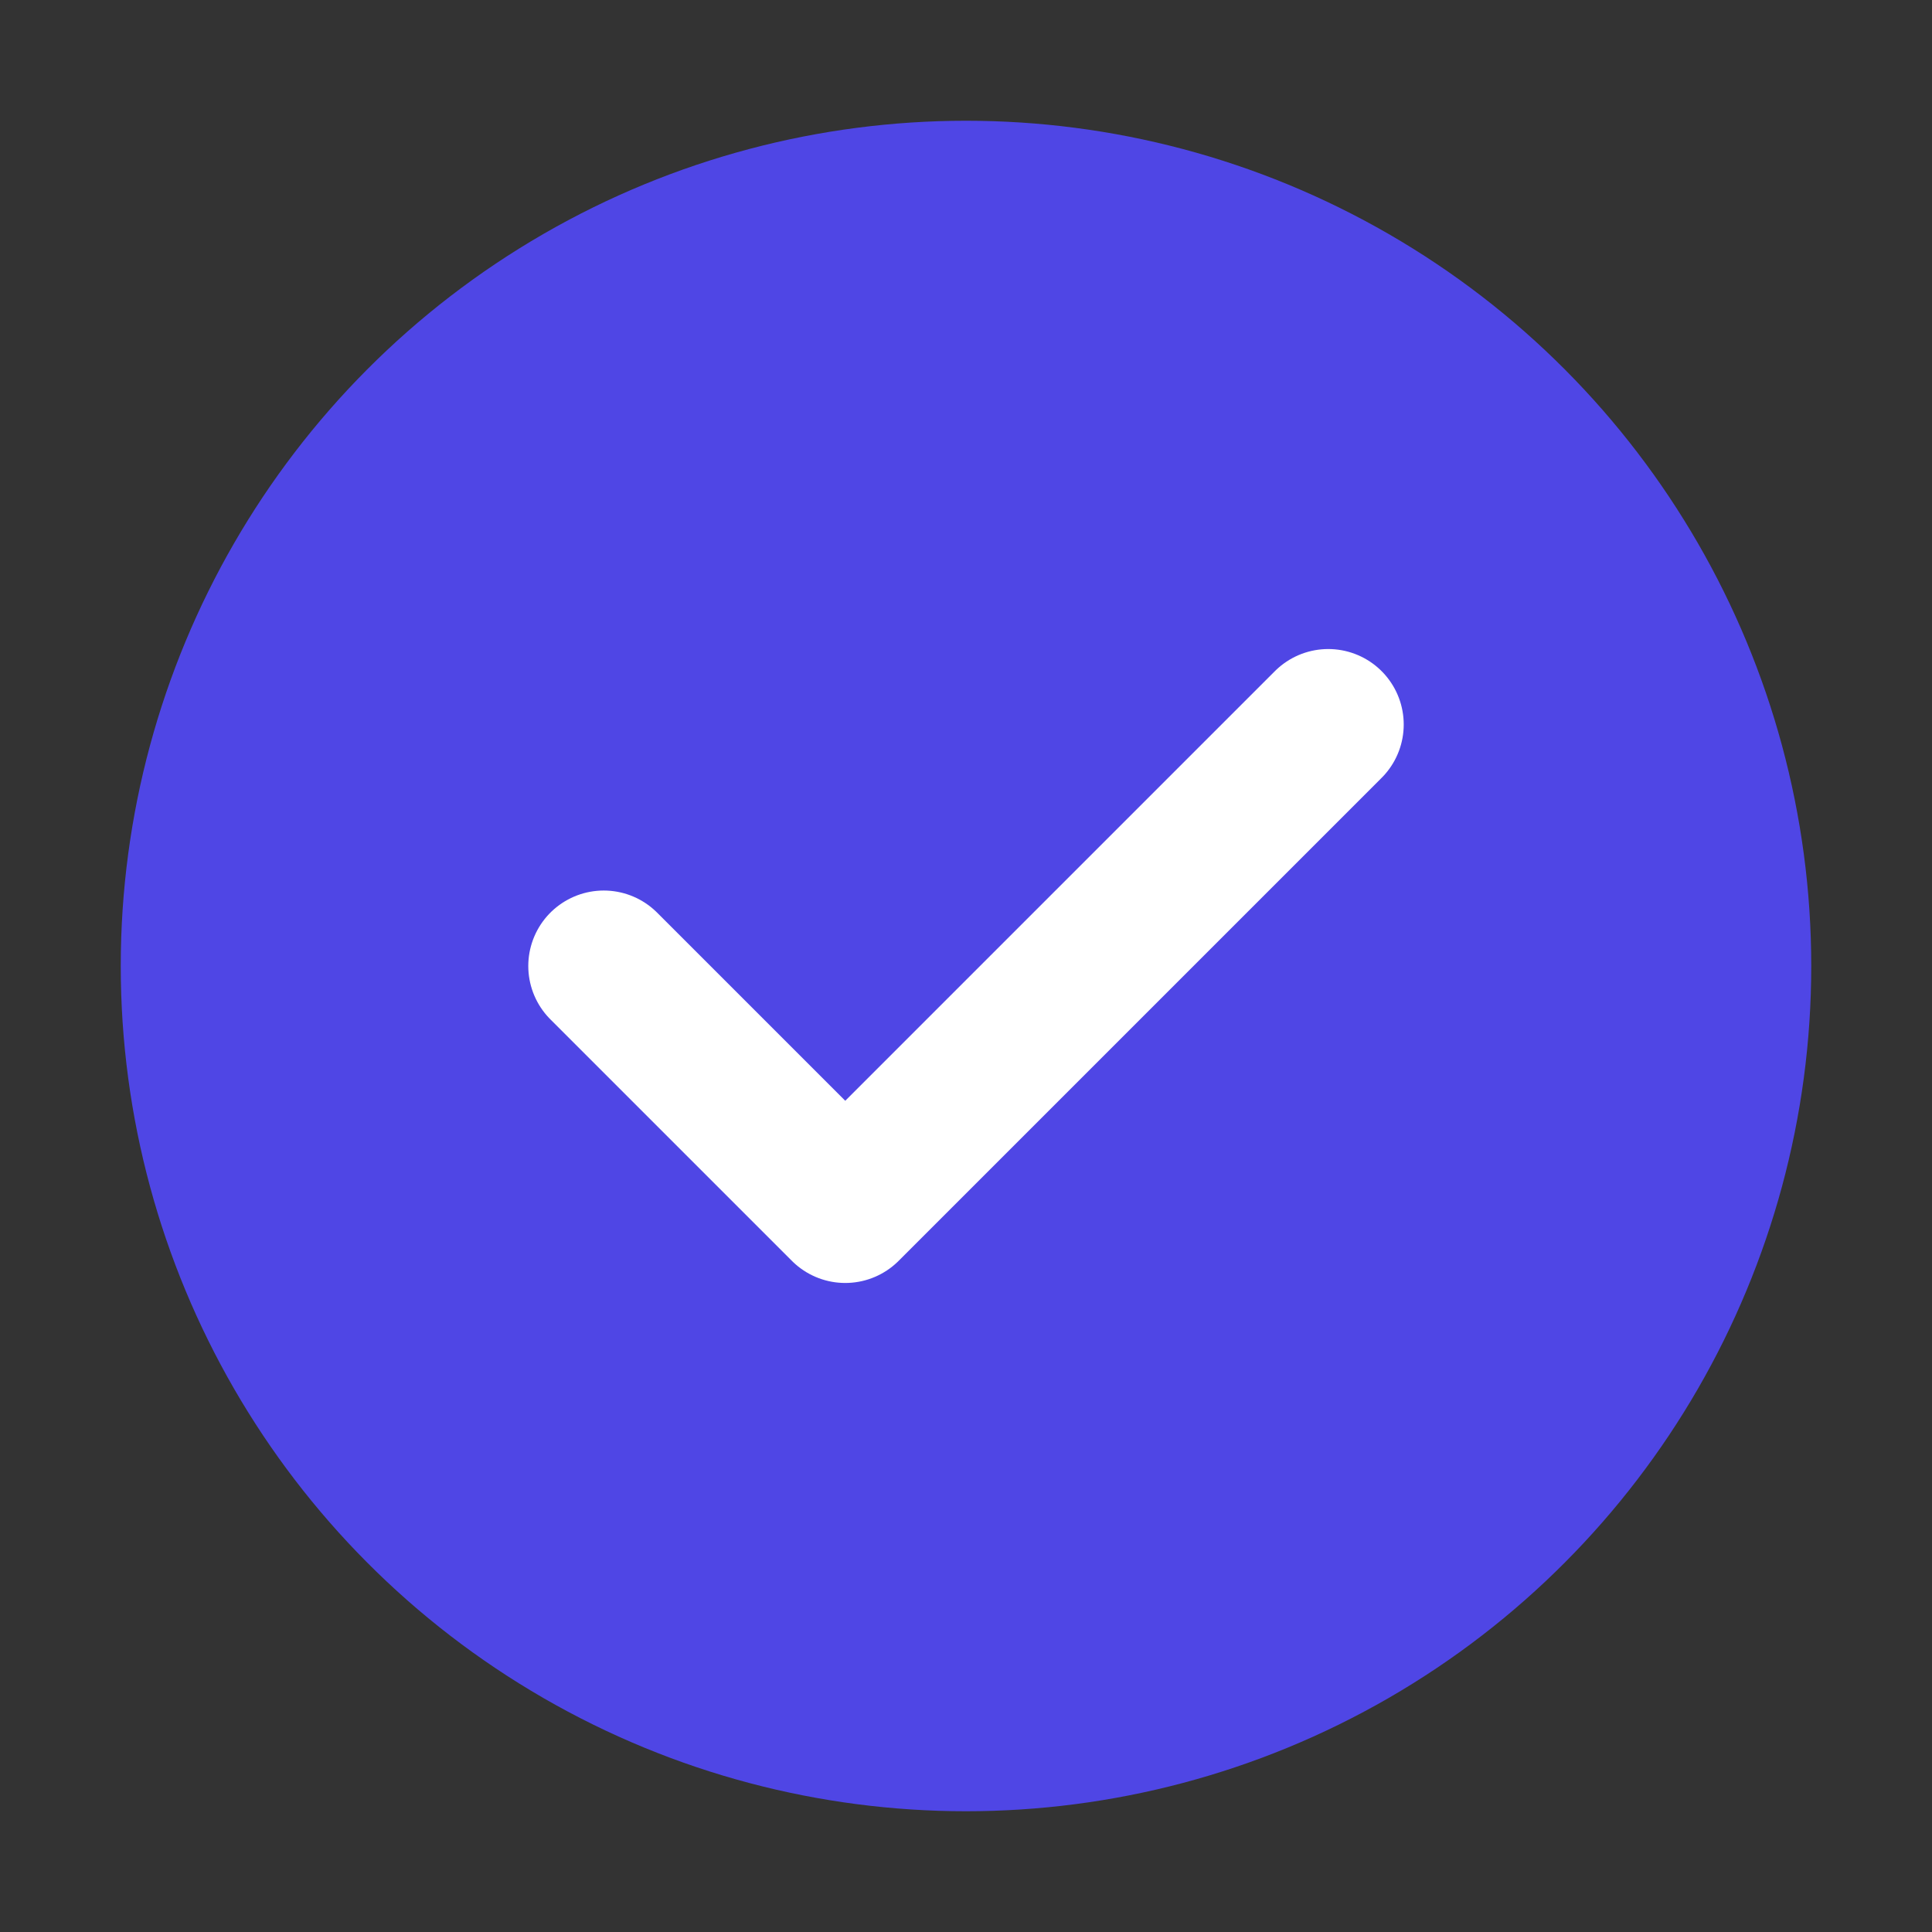 <svg width="32" height="32" viewBox="0 0 32 32" fill="none" xmlns="http://www.w3.org/2000/svg">
<rect x="0" y="0" width="32" height="32" fill="#333333" stroke="none"/>
<circle cx="16" cy="16" r="14" fill="#4F46E5"/>
<path d="M10 16L14 20L22 12" stroke="white" stroke-width="2.5" stroke-linecap="round" stroke-linejoin="round"/>
</svg>